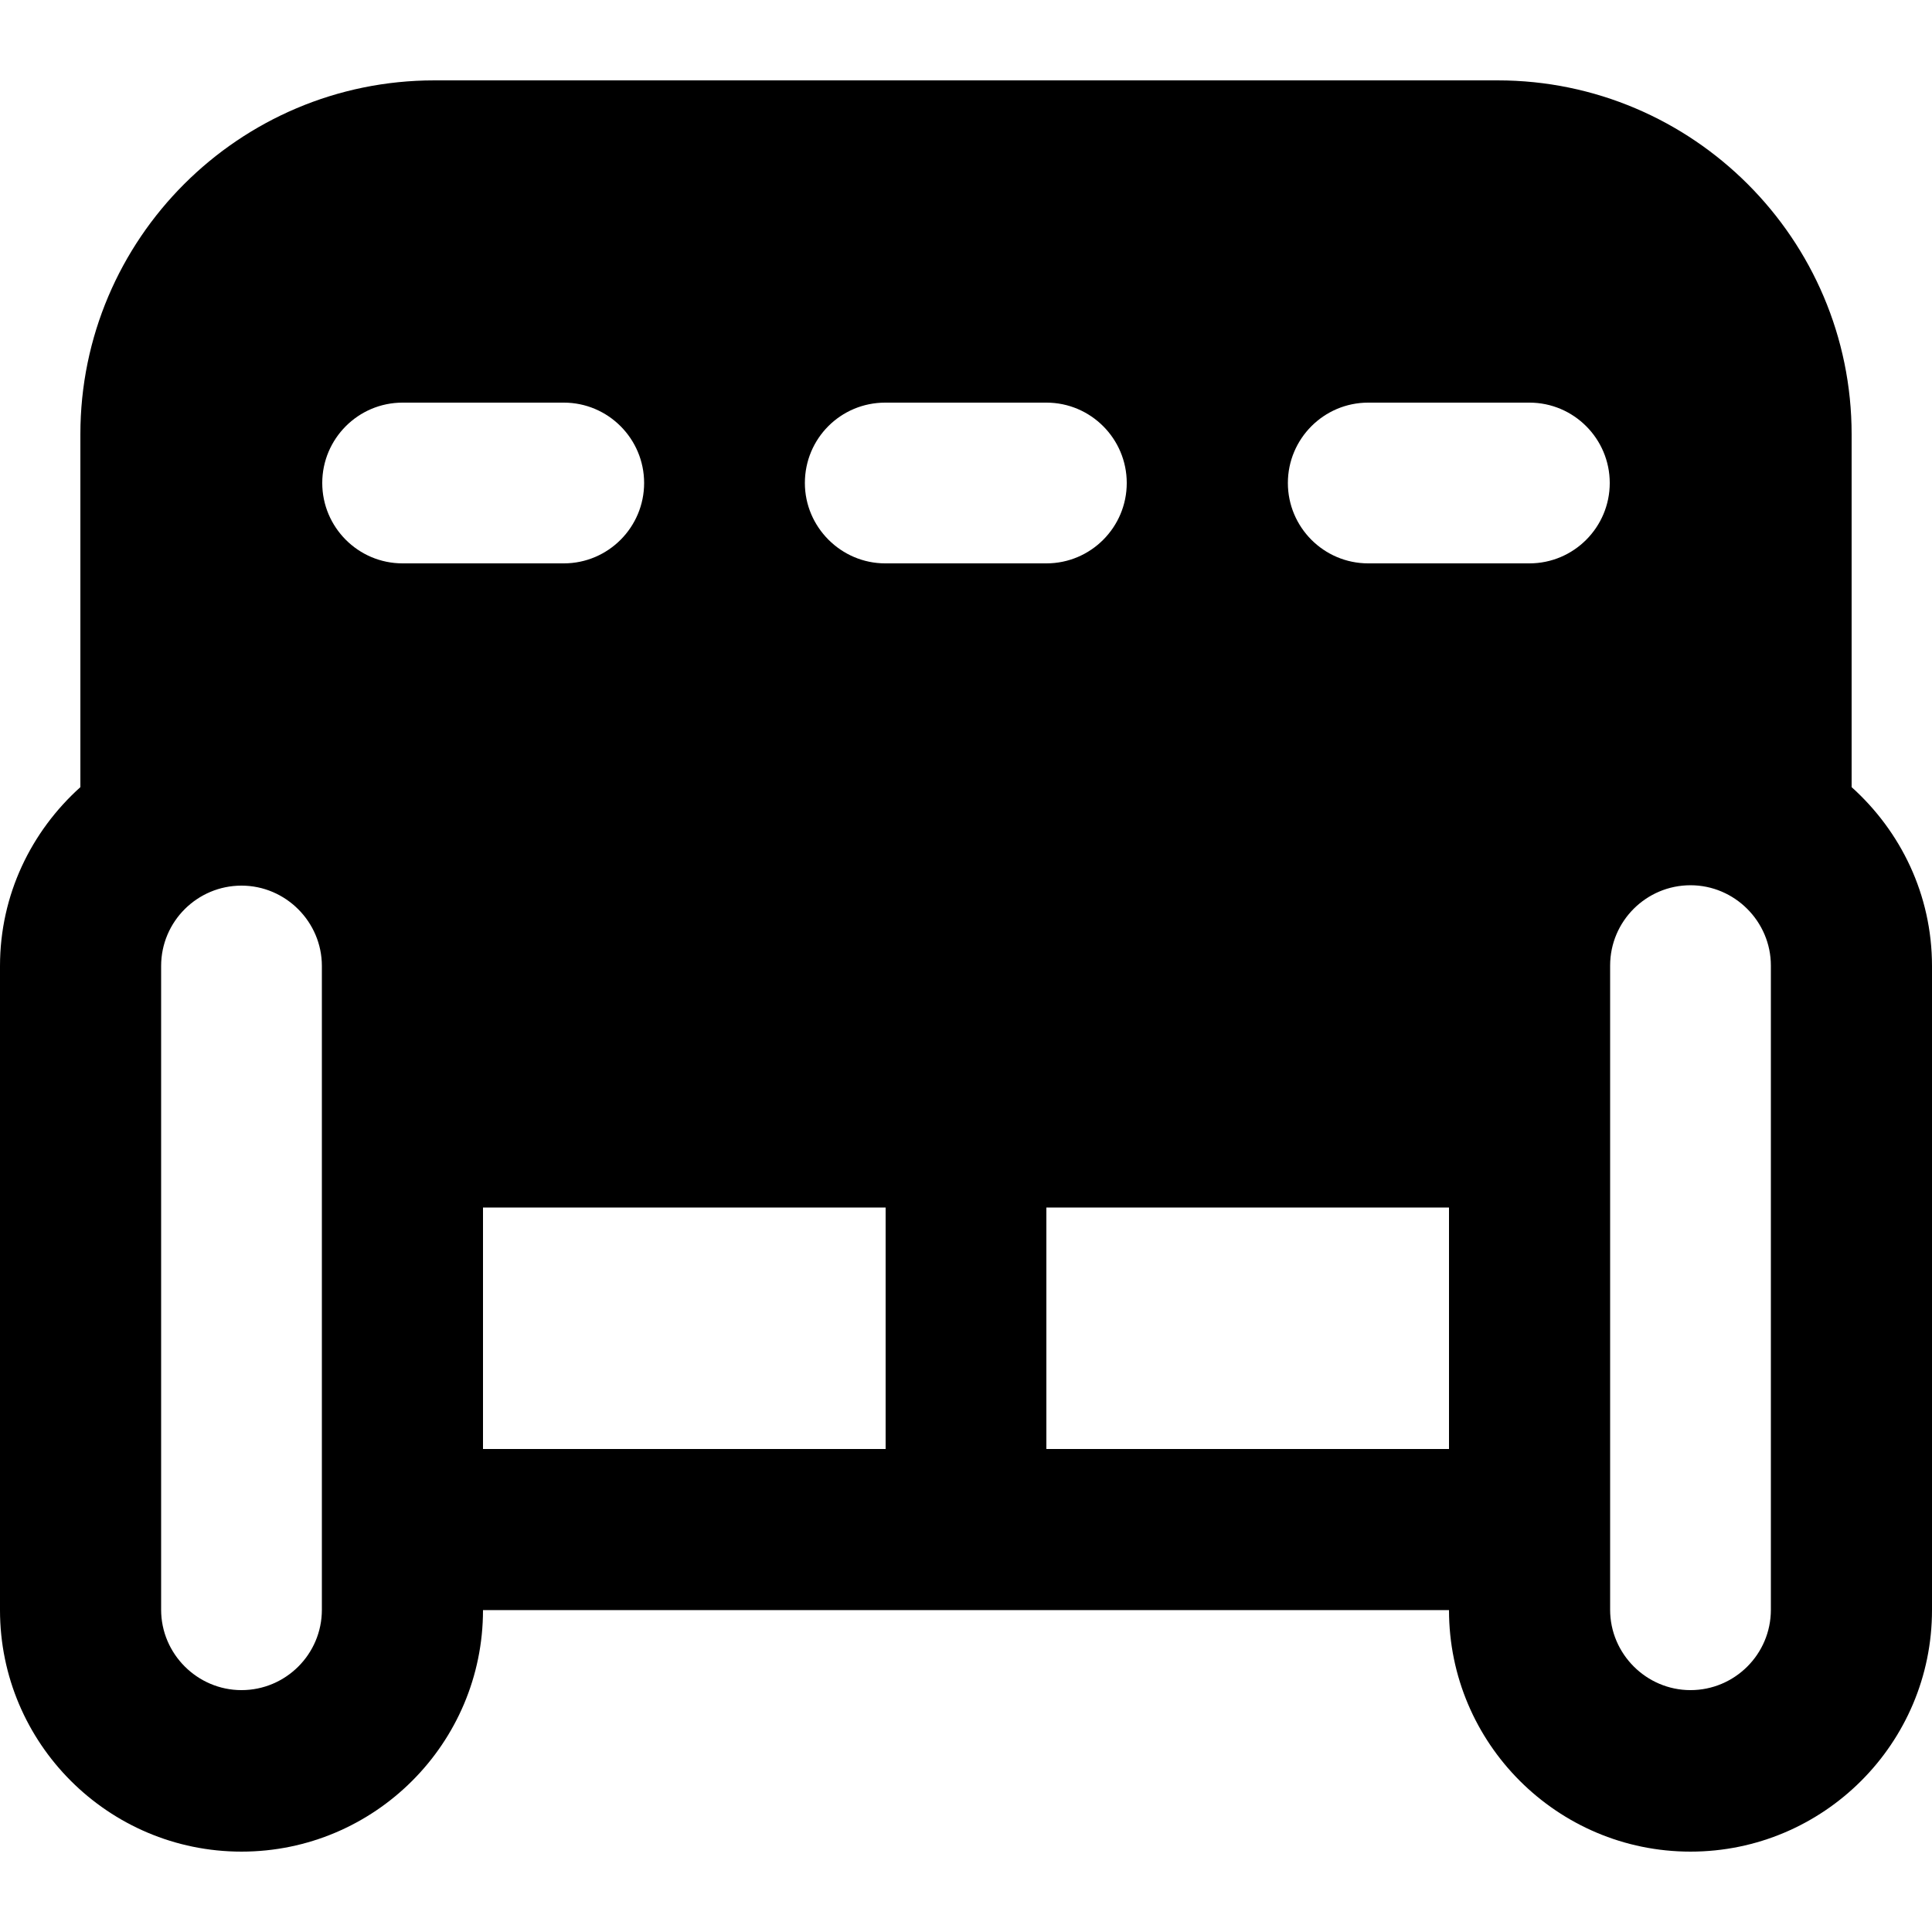 <?xml version="1.0" encoding="iso-8859-1"?>
<!-- Uploaded to: SVG Repo, www.svgrepo.com, Generator: SVG Repo Mixer Tools -->
<svg fill="#000000" height="800px" width="800px" version="1.1" id="Layer_1" xmlns="http://www.w3.org/2000/svg" xmlns:xlink="http://www.w3.org/1999/xlink" 
	 viewBox="0 0 512 512" xml:space="preserve">
<g>
	<g>
		<path d="M490.7,208.6v-93.5c0-51.7-42.1-93.8-93.8-93.8H115.1c-51.7,0-93.8,42-93.8,93.8v93.5C8.3,220.3,0,237.1,0,256v170.7
			c0,35.3,28.7,64,64,64s64-28.7,64-64h256c0,35.3,28.7,64,64,64s64-28.7,64-64V256C512,237.1,503.7,220.3,490.7,208.6z
			 M234.6,106.7h42.7c11.8,0,21.3,9.6,21.3,21.3s-9.5,21.3-21.3,21.3h-42.7c-11.7,0-21.3-9.6-21.3-21.3
			C213.3,116.2,222.8,106.7,234.6,106.7z M85.3,298.6v106.7v21.3c0,11.8-9.6,21.3-21.3,21.3s-21.3-9.6-21.3-21.3V256
			c0-11.8,9.6-21.3,21.3-21.3s21.3,9.6,21.3,21.3V298.6z M106.7,149.3c-11.8,0-21.3-9.6-21.3-21.3s9.5-21.3,21.3-21.3h42.7
			c11.8,0,21.3,9.6,21.3,21.3s-9.5,21.3-21.3,21.3H106.7z M234.7,384H128v-64h106.7V384z M384,384H277.3v-64H384V384z M405.3,149.3
			h-42.7c-11.8,0-21.3-9.6-21.3-21.3s9.5-21.3,21.3-21.3h42.7c11.8,0,21.3,9.6,21.3,21.3S417.1,149.3,405.3,149.3z M469.3,426.6
			c0,11.8-9.6,21.3-21.3,21.3c-11.7,0-21.3-9.6-21.3-21.3v-21.3V298.6v-42.7c0-11.8,9.6-21.3,21.3-21.3c11.7,0,21.3,9.6,21.3,21.3
			V426.6z"/>
	</g>
</g>
</svg>